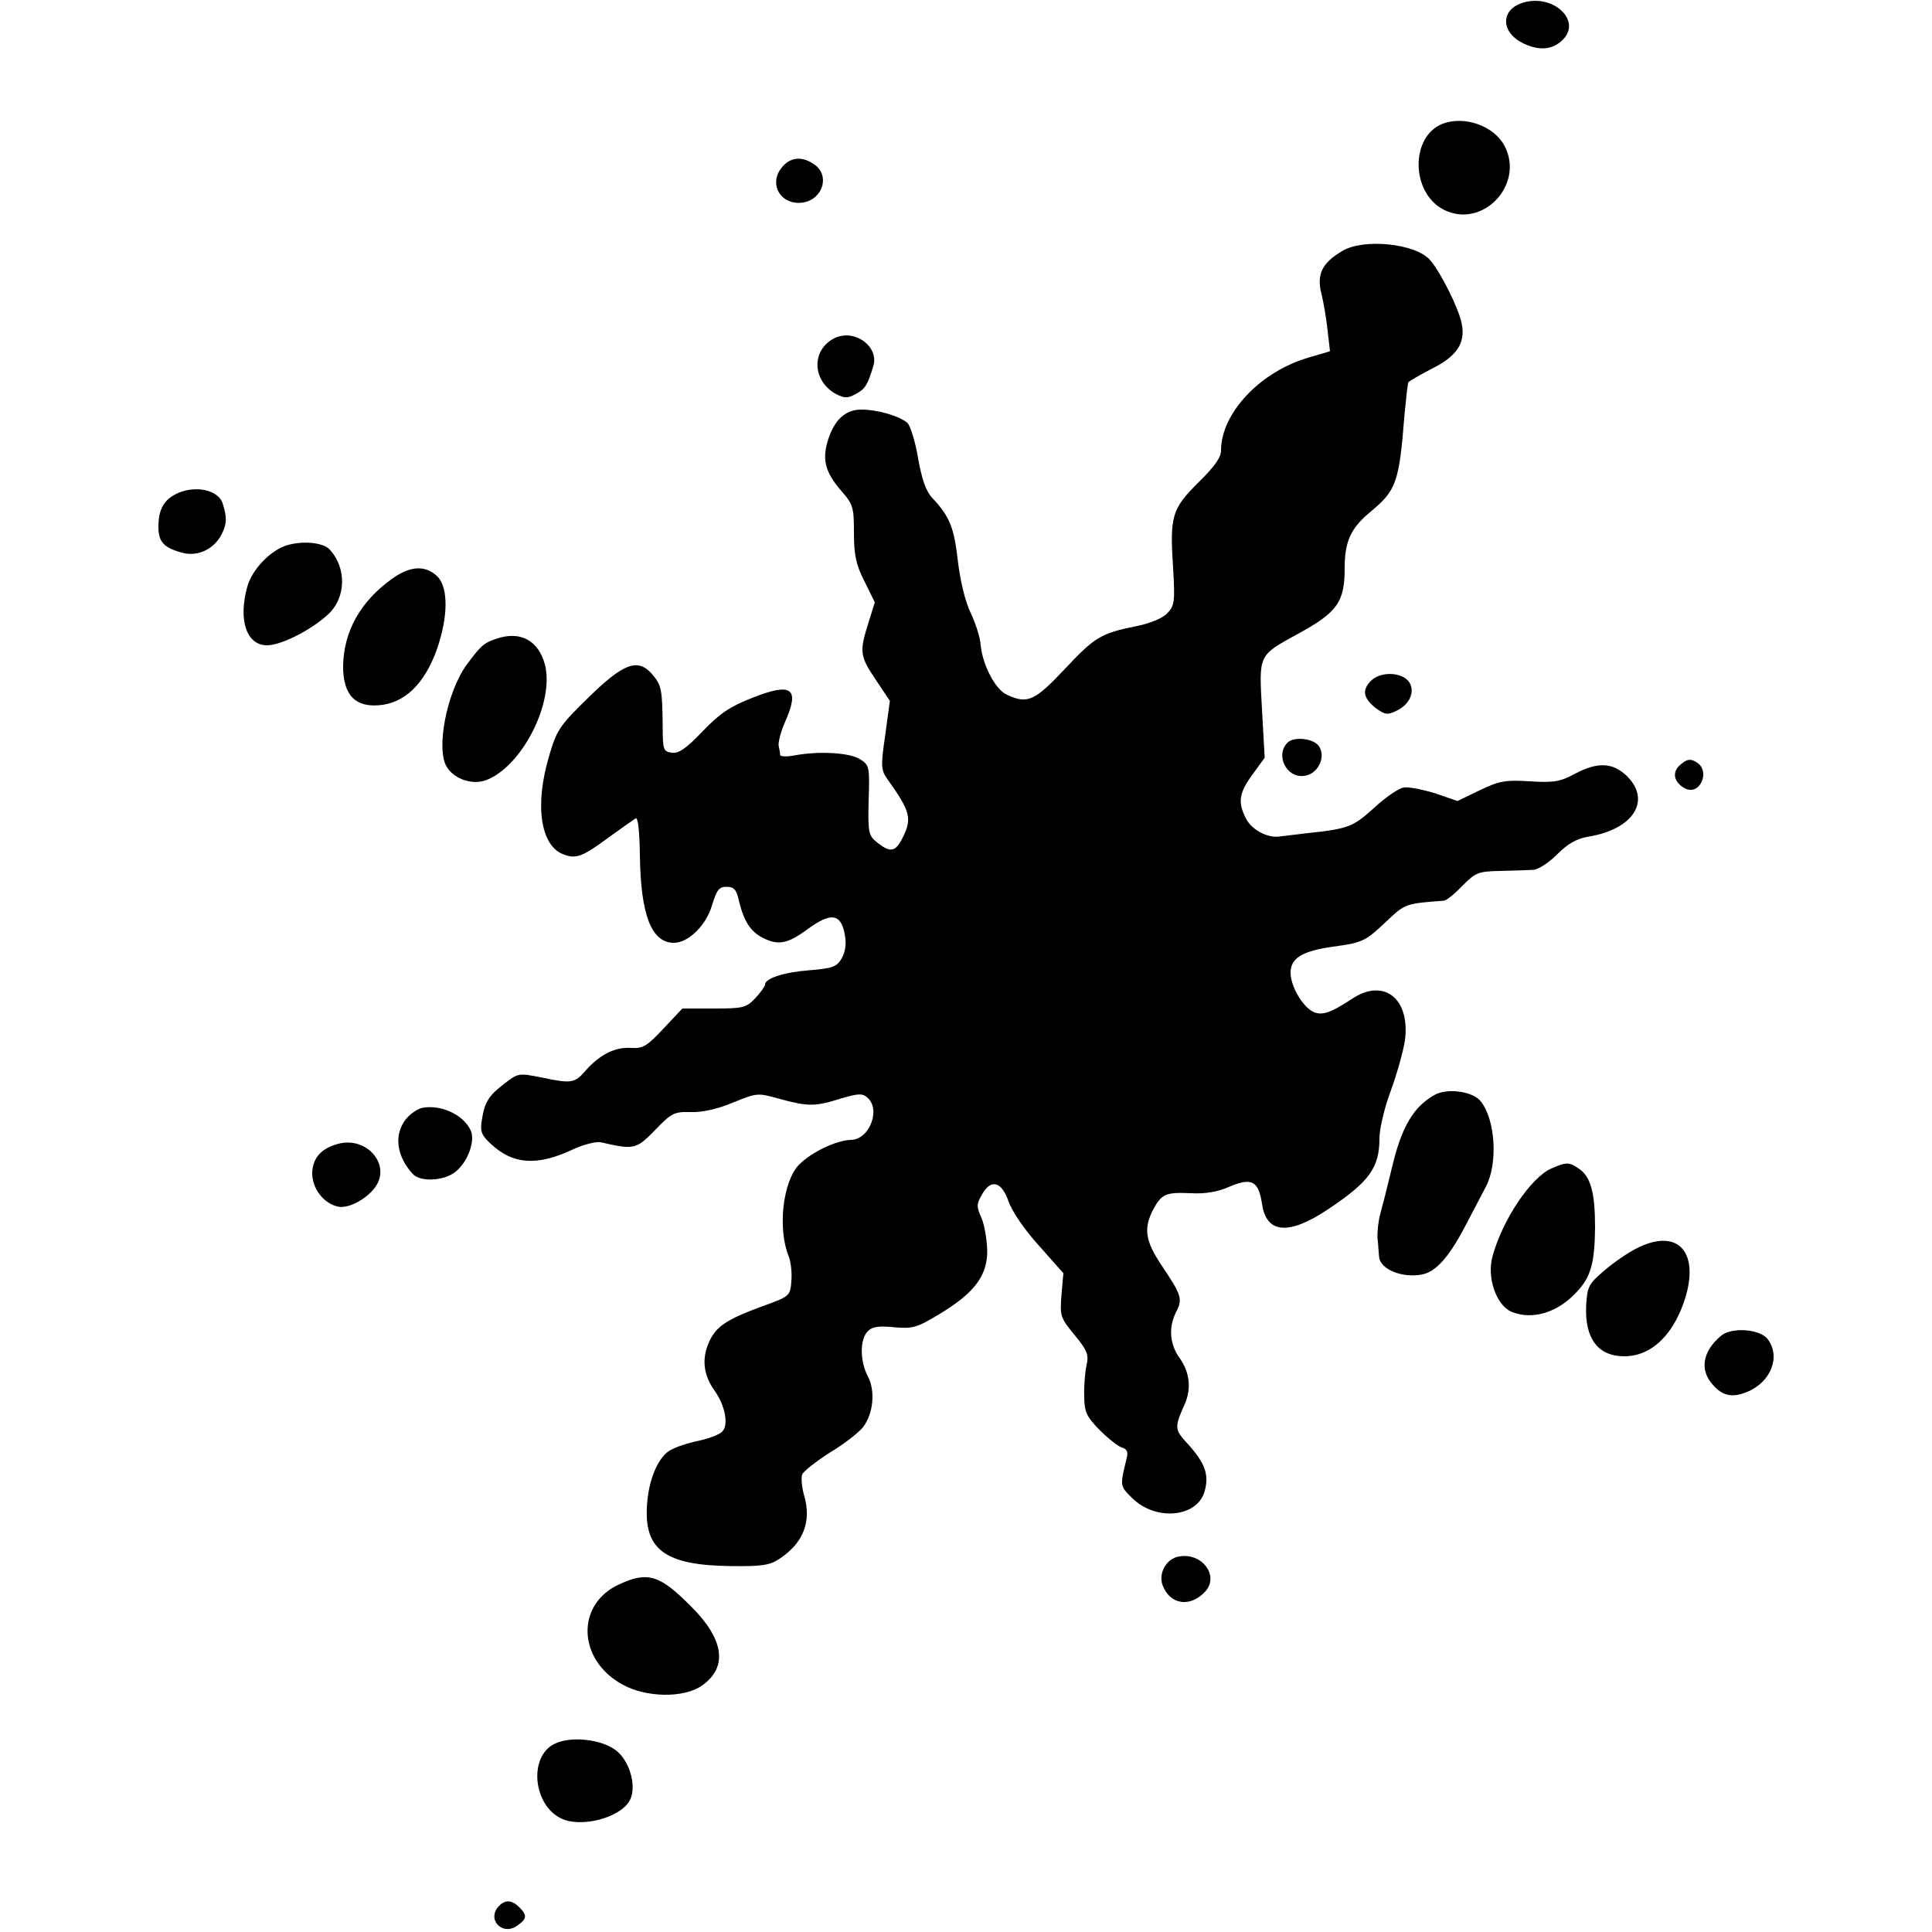 <?xml version="1.0" standalone="no"?>
<!DOCTYPE svg PUBLIC "-//W3C//DTD SVG 20010904//EN"
 "http://www.w3.org/TR/2001/REC-SVG-20010904/DTD/svg10.dtd">
<svg version="1.0" xmlns="http://www.w3.org/2000/svg"
 width="500pt" height="500pt" viewBox="0 0 500 500"
 preserveAspectRatio="xMidYMid meet">
<g transform="translate(0,500) scale(0.1,-0.1)"
fill="#000000" stroke="none">
<path d="M3933 4990 c-51 -21 -46 -77 11 -103 38 -18 71 -16 96 6 61 52 -25
130 -107 97z"/>
<path d="M3734 4680 c-85 -33 -83 -180 3 -223 100 -50 209 65 157 165 -27 52
-103 79 -160 58z"/>
<path d="M2022 4565 c-34 -44 1 -98 57 -89 51 9 69 70 29 98 -32 23 -64 20
-86 -9z"/>
<path d="M3473 4350 c-52 -31 -66 -60 -53 -111 6 -24 13 -67 16 -96 l6 -52
-54 -16 c-126 -36 -228 -144 -228 -241 0 -18 -17 -42 -59 -83 -68 -68 -74 -86
-65 -221 5 -87 4 -97 -15 -117 -12 -13 -44 -26 -78 -33 -94 -19 -109 -28 -187
-111 -78 -83 -97 -92 -150 -67 -30 13 -63 77 -68 128 -1 19 -13 57 -26 84 -14
29 -27 83 -33 134 -10 87 -21 115 -66 163 -17 18 -27 48 -37 103 -7 43 -20 83
-27 91 -20 18 -77 35 -120 35 -43 0 -72 -29 -88 -85 -13 -47 -4 -78 35 -124
32 -36 34 -44 34 -110 0 -56 5 -82 27 -125 l27 -55 -17 -54 c-23 -74 -22 -85
20 -147 l36 -54 -12 -88 c-12 -82 -11 -91 6 -115 60 -84 64 -102 38 -153 -18
-35 -31 -37 -64 -11 -23 18 -25 24 -23 110 3 86 2 91 -22 106 -26 17 -105 22
-170 10 -20 -4 -36 -3 -37 1 0 5 -2 16 -4 25 -1 9 6 36 16 59 40 89 19 105
-84 64 -57 -22 -84 -40 -129 -87 -42 -44 -62 -58 -80 -55 -21 3 -23 8 -23 68
-1 97 -3 107 -28 136 -37 42 -75 27 -168 -65 -71 -69 -79 -82 -98 -148 -38
-127 -22 -232 37 -254 33 -13 50 -6 119 45 32 23 63 45 68 48 6 4 10 -31 11
-95 2 -155 30 -227 88 -227 38 0 84 46 99 98 12 39 18 47 37 47 19 0 26 -7 32
-35 13 -54 30 -80 60 -96 42 -22 66 -17 119 22 59 43 85 40 95 -13 5 -25 2
-45 -7 -62 -13 -23 -23 -27 -84 -32 -66 -5 -115 -21 -115 -37 0 -4 -11 -20
-25 -35 -24 -25 -31 -27 -107 -27 l-82 0 -49 -52 c-42 -45 -53 -52 -83 -50
-41 3 -80 -16 -117 -57 -30 -35 -37 -36 -118 -19 -56 11 -58 11 -93 -16 -41
-31 -52 -48 -59 -95 -5 -29 -1 -39 24 -62 57 -53 119 -57 211 -14 28 13 60 21
72 19 87 -20 92 -19 141 31 43 45 50 48 93 47 30 -1 70 8 110 25 62 25 63 25
120 9 73 -20 92 -20 158 1 44 13 56 14 68 3 37 -30 6 -110 -42 -110 -37 -1
-101 -31 -134 -64 -42 -43 -56 -165 -27 -237 6 -15 9 -44 7 -65 -3 -38 -4 -39
-76 -65 -95 -35 -121 -53 -139 -97 -17 -41 -12 -82 17 -122 26 -37 36 -86 20
-104 -6 -8 -37 -20 -68 -26 -31 -7 -65 -19 -76 -29 -29 -25 -49 -80 -52 -143
-5 -110 50 -149 217 -151 79 -1 101 2 125 18 63 41 85 97 65 165 -6 21 -8 45
-5 54 3 8 36 34 72 57 37 22 75 52 86 66 26 35 32 93 12 131 -21 40 -21 96 0
117 12 12 29 14 69 10 47 -4 58 -1 116 34 91 55 124 99 124 164 -1 29 -7 67
-15 85 -13 29 -13 36 1 60 23 42 51 35 69 -17 9 -26 41 -73 79 -115 l63 -71
-5 -57 c-4 -54 -3 -58 34 -103 33 -40 37 -51 31 -78 -4 -18 -7 -54 -6 -80 0
-41 6 -53 39 -87 22 -22 48 -43 58 -46 14 -4 17 -12 13 -27 -18 -74 -18 -72
14 -104 62 -61 170 -50 188 19 11 42 1 71 -43 120 -36 39 -36 43 -9 104 18 41
13 84 -15 122 -24 35 -27 78 -7 117 17 33 14 43 -37 119 -43 64 -48 96 -23
145 22 41 33 46 97 43 38 -2 70 3 101 17 57 24 75 15 84 -44 11 -78 69 -83
172 -14 106 71 132 107 132 183 0 25 13 80 30 125 16 44 32 102 36 129 14 108
-55 162 -137 107 -61 -40 -83 -46 -108 -29 -26 19 -51 65 -51 97 0 37 30 56
110 67 79 11 83 13 146 73 41 38 45 39 141 46 7 1 28 18 48 39 34 34 41 37 98
38 34 1 72 2 85 3 13 0 41 19 62 40 28 28 51 41 82 46 115 19 162 93 99 156
-37 36 -76 38 -136 6 -37 -20 -54 -23 -116 -19 -63 4 -79 1 -129 -23 l-58 -28
-58 20 c-33 10 -69 17 -81 15 -13 -2 -47 -25 -76 -52 -55 -50 -68 -55 -172
-66 -33 -4 -67 -8 -75 -9 -30 -4 -71 18 -85 46 -22 42 -19 66 16 114 l32 44
-7 125 c-8 143 -10 139 92 195 103 56 122 83 122 170 0 69 15 103 65 145 69
57 76 76 90 255 4 41 8 78 10 82 3 3 30 19 61 35 64 32 87 66 77 116 -7 38
-54 133 -82 165 -37 43 -173 57 -228 23z"/>
<path d="M2158 4124 c-59 -31 -56 -110 6 -144 22 -11 30 -11 50 0 25 13 31 23
46 72 16 52 -50 99 -102 72z"/>
<path d="M463 3725 c-38 -16 -53 -42 -53 -88 0 -39 13 -54 60 -67 40 -12 84 8
104 48 13 27 14 42 2 80 -11 33 -67 46 -113 27z"/>
<path d="M743 3589 c-43 -13 -90 -62 -103 -107 -24 -87 -2 -152 51 -152 36 0
112 38 157 79 48 43 50 122 4 170 -17 17 -68 22 -109 10z"/>
<path d="M1013 3501 c-80 -58 -123 -134 -125 -223 -1 -78 33 -112 103 -102 66
10 117 67 146 163 24 80 21 147 -8 172 -31 27 -69 24 -116 -10z"/>
<path d="M1285 3347 c-33 -11 -40 -17 -77 -67 -52 -71 -81 -221 -51 -266 20
-31 66 -46 101 -33 93 35 178 202 152 300 -17 62 -64 87 -125 66z"/>
<path d="M3548 3238 c-24 -24 -20 -45 13 -71 24 -17 30 -18 54 -6 35 17 48 51
31 75 -19 25 -73 27 -98 2z"/>
<path d="M3332 3078 c-32 -32 -3 -92 43 -86 35 4 57 47 39 76 -13 21 -65 27
-82 10z"/>
<path d="M4350 3022 c-24 -19 -19 -46 10 -62 39 -21 68 44 31 67 -16 10 -24 9
-41 -5z"/>
<path d="M3712 2166 c-53 -30 -83 -80 -107 -177 -23 -94 -23 -94 -33 -131 -5
-18 -8 -47 -7 -63 2 -17 3 -38 4 -47 2 -33 61 -57 113 -46 35 8 68 45 109 123
23 44 48 91 55 105 31 60 24 173 -14 220 -21 26 -87 35 -120 16z"/>
<path d="M1093 2133 c-13 -3 -32 -16 -43 -30 -31 -40 -24 -95 18 -141 19 -21
78 -19 109 4 33 25 54 81 41 109 -19 40 -76 67 -125 58z"/>
<path d="M880 2041 c-47 -11 -70 -36 -72 -75 -1 -41 29 -81 68 -89 28 -5 77
22 98 55 35 56 -24 124 -94 109z"/>
<path d="M4015 1976 c-53 -23 -126 -132 -152 -226 -16 -55 9 -128 49 -145 54
-22 120 -2 169 52 36 38 46 74 47 166 0 90 -11 131 -41 152 -26 18 -33 18 -72
1z"/>
<path d="M4235 1769 c-22 -11 -60 -37 -84 -58 -40 -34 -43 -41 -46 -89 -4 -86
30 -132 99 -132 71 0 130 58 159 156 34 119 -25 176 -128 123z"/>
<path d="M4454 1543 c-48 -40 -56 -89 -21 -127 25 -29 51 -34 89 -18 61 25 87
91 53 136 -20 27 -94 32 -121 9z"/>
<path d="M3052 972 c-33 -5 -55 -43 -43 -75 19 -50 71 -58 110 -16 37 40 -7
101 -67 91z"/>
<path d="M1603 900 c-113 -51 -109 -195 7 -259 62 -35 161 -36 207 -3 67 47
57 119 -27 203 -82 83 -113 93 -187 59z"/>
<path d="M1428 483 c-59 -38 -46 -153 22 -188 51 -27 156 0 180 46 17 32 3 93
-30 124 -37 35 -130 45 -172 18z"/>
<path d="M1292 68 c-34 -34 7 -79 46 -52 26 18 27 27 6 48 -19 19 -36 20 -52
4z"/>
</g>
</svg>

